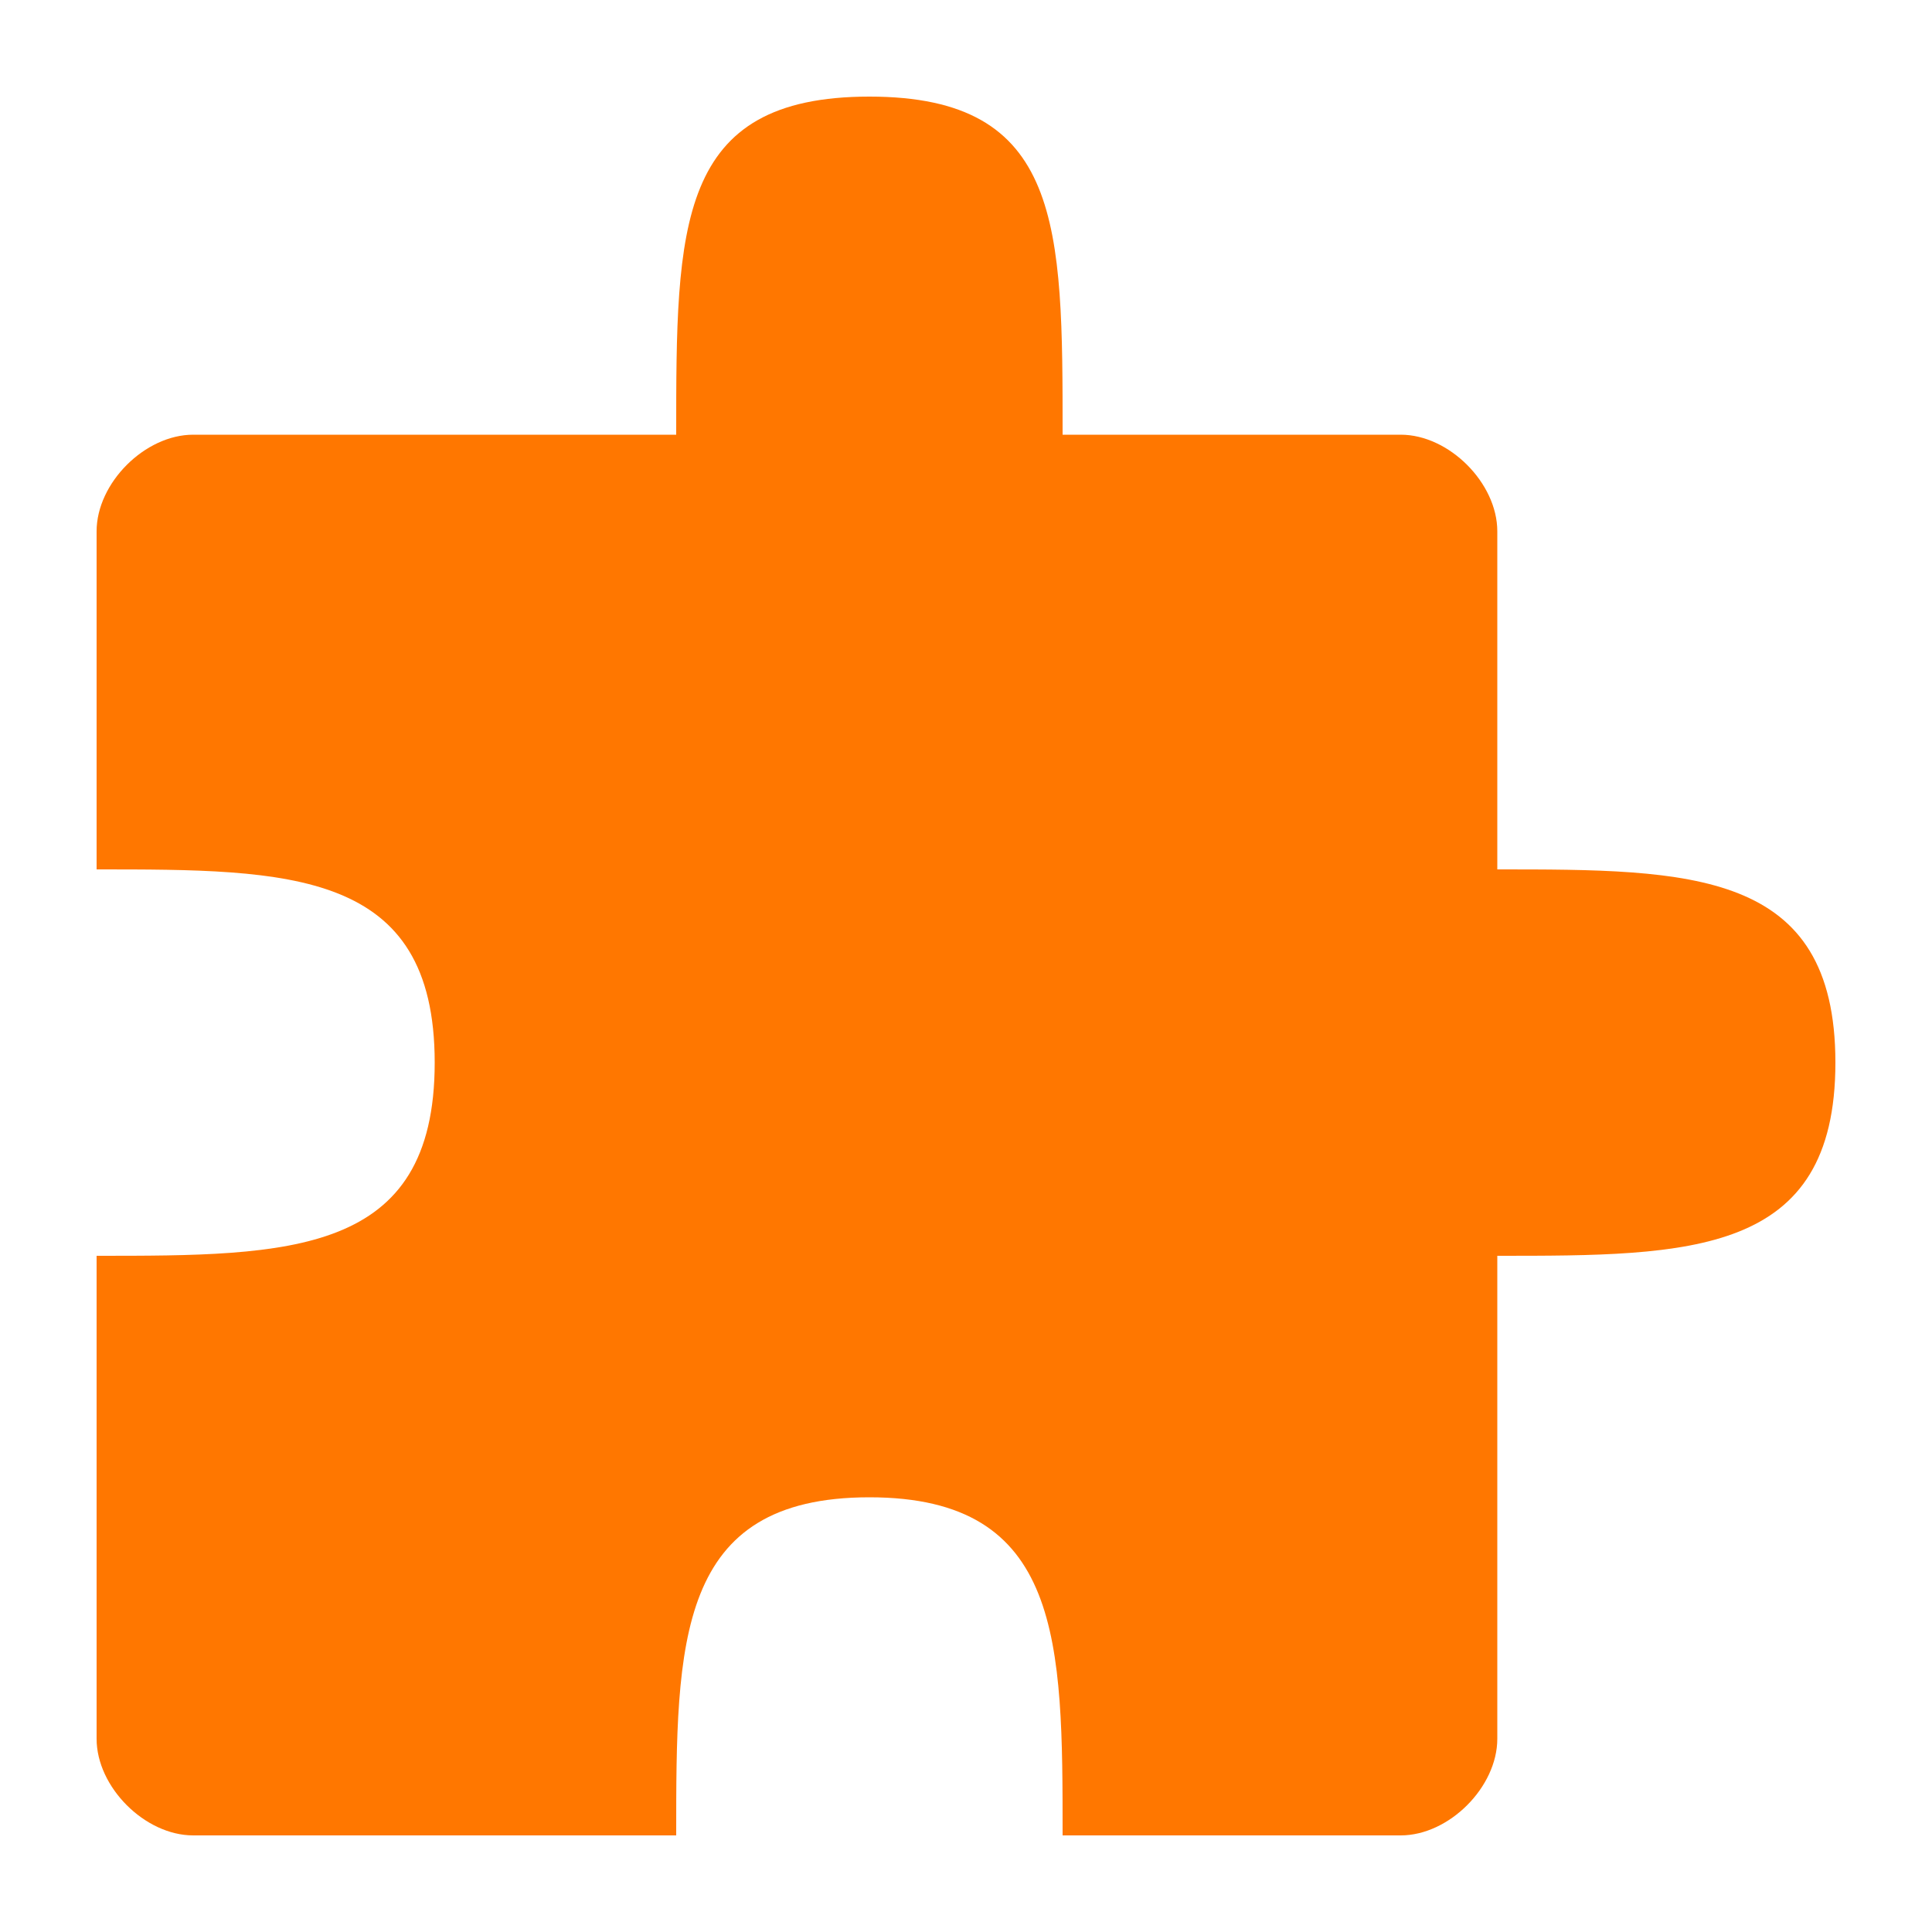<svg width="40" height="40" viewBox="0 0 40 40" fill="none" xmlns="http://www.w3.org/2000/svg">
<path d="M38 22C38 18 35 18 31 18L31 11C31 10 30 9 29 9L22 9C22 4.68 22 2 18 2C14 2 14 4.68 14 9C11.338 9 4 9 4 9C3 9 2 10 2 11V18C6 18 9 18 9 22C9 26 6 26 2 26V36C2 37 3 38 4 38C4 38 11.612 38 14 38C14 34 14 31 18 31C22 31 22 34 22 38H29C30 38 31 37 31 36C31 36 31 28.556 31 26C35 26 38 26 38 22Z" fill="#FF7700"/>
</svg>
